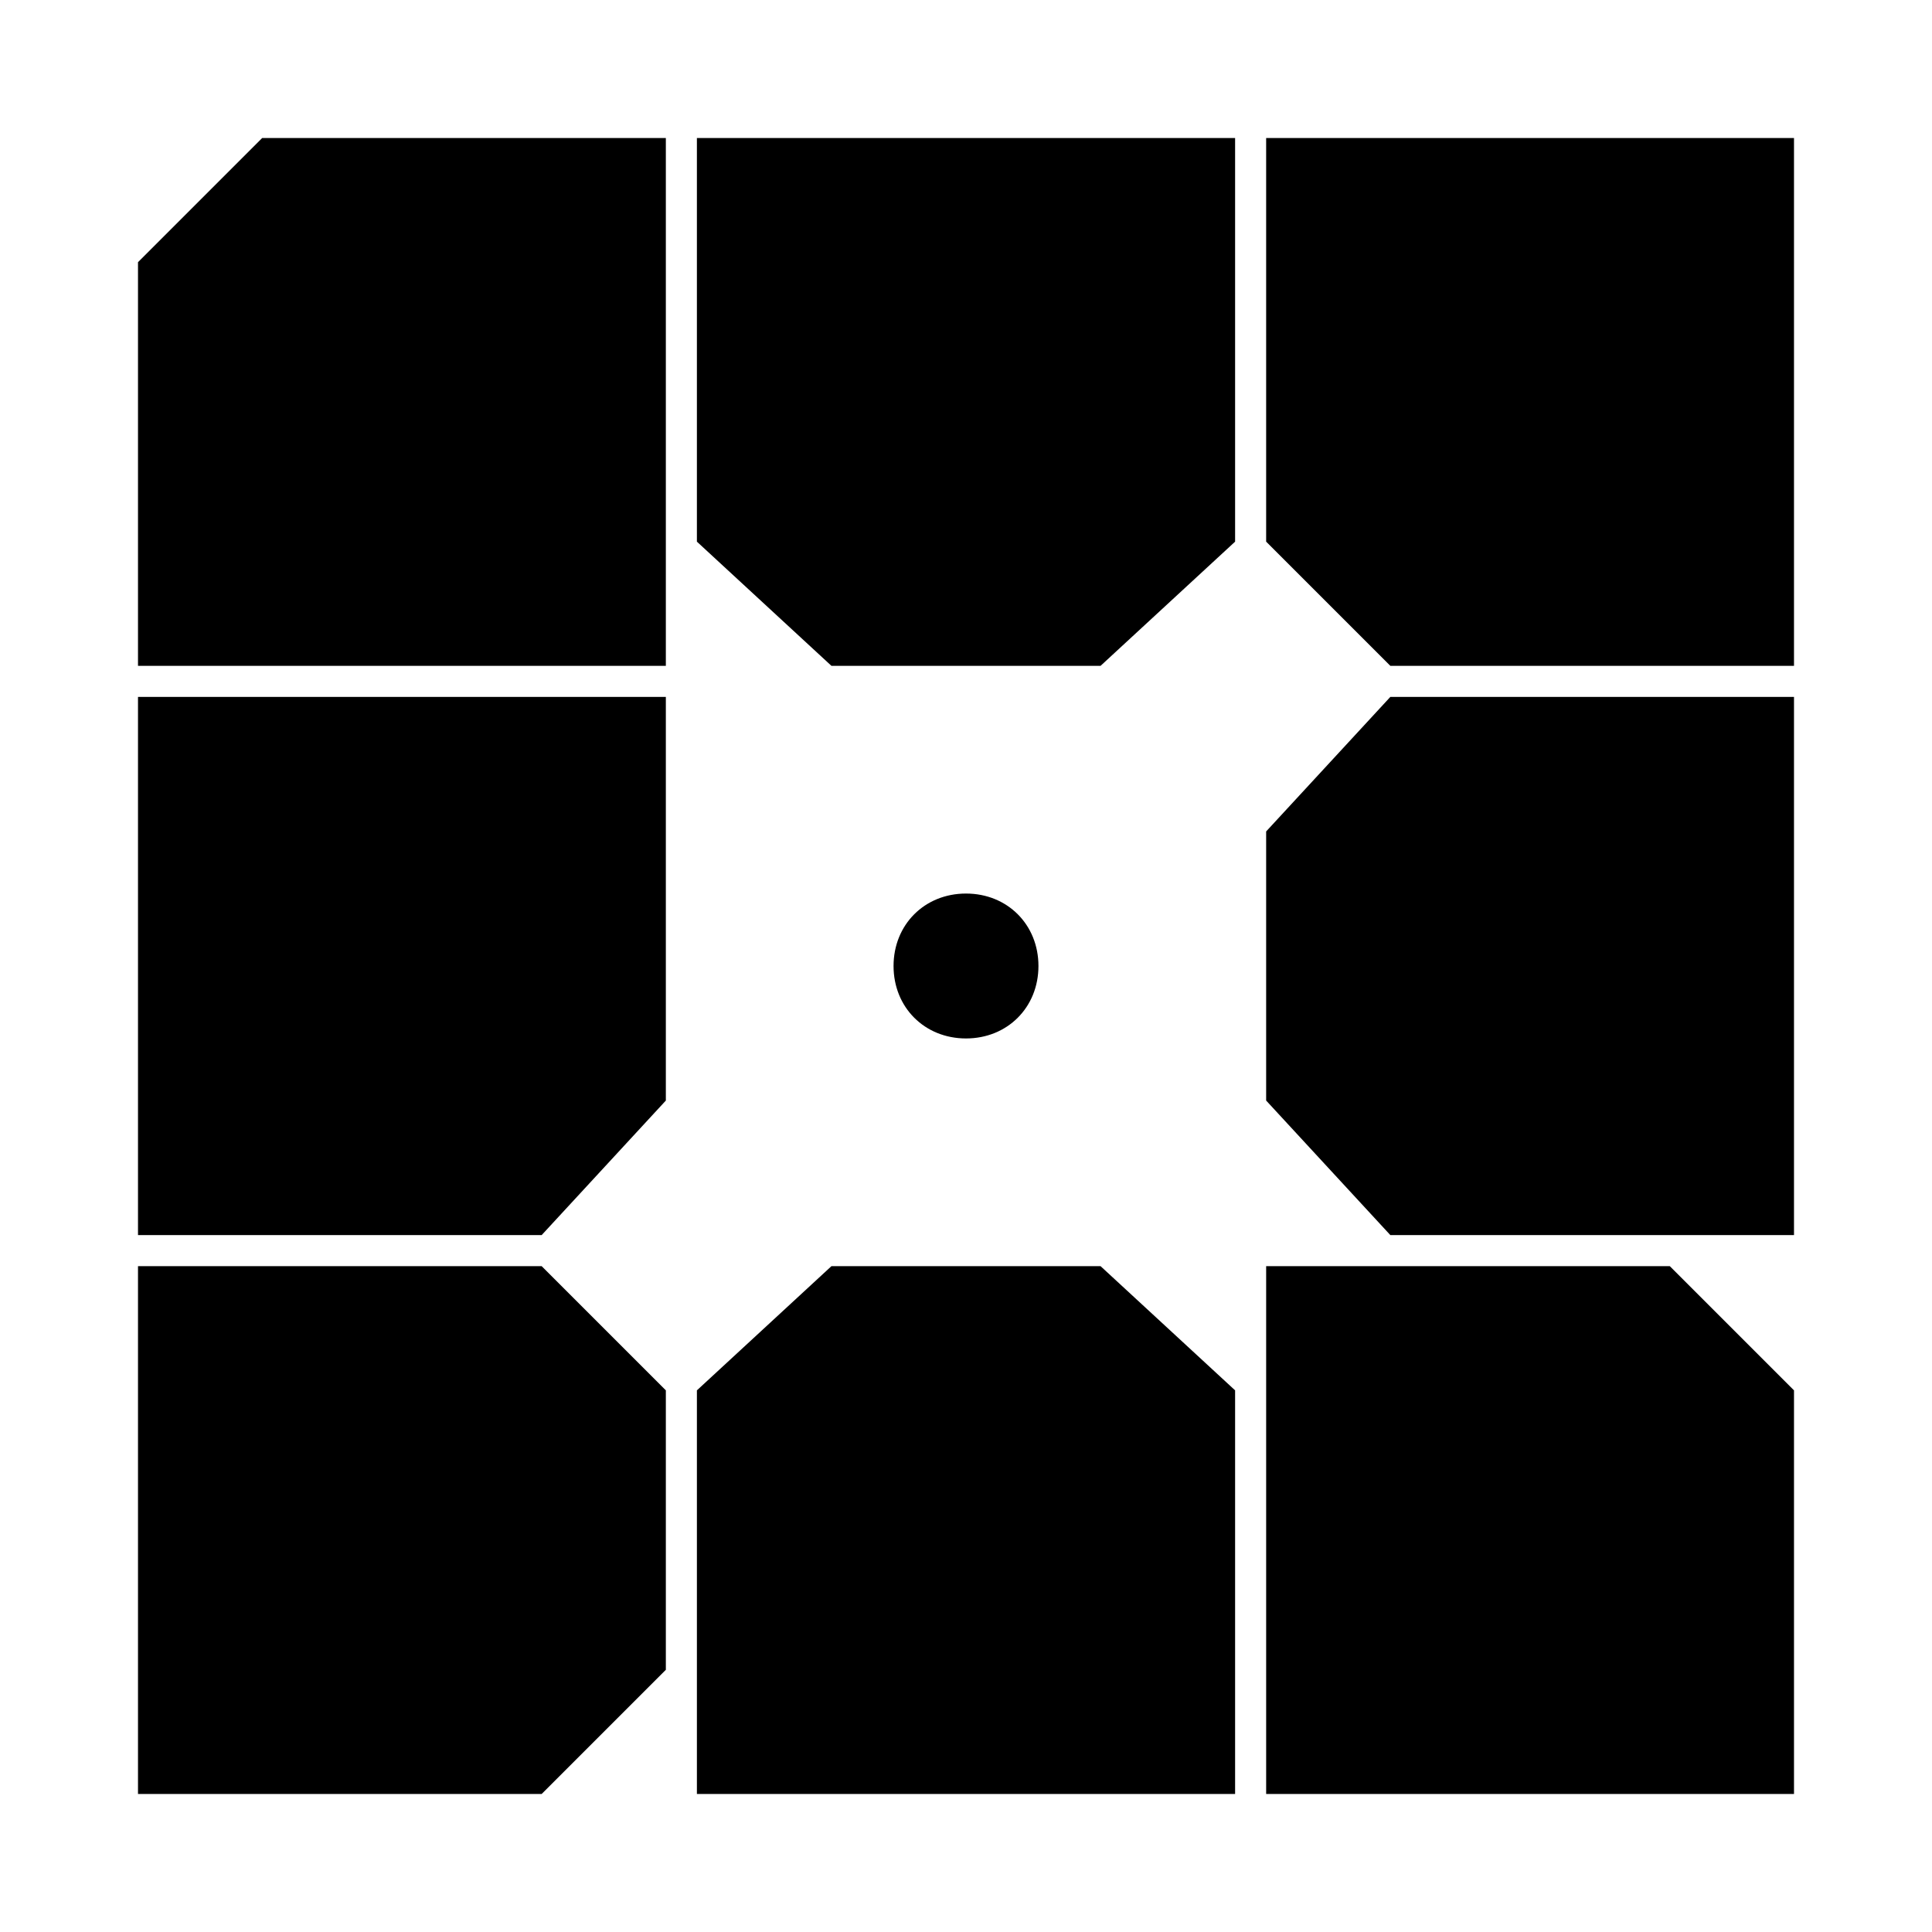 <?xml version="1.0" encoding="utf-8"?><!-- Скачано с сайта svg4.ru / Downloaded from svg4.ru -->
<svg fill="#000000" width="800px" height="800px" viewBox="0 0 14 14" role="img" focusable="false" aria-hidden="true" xmlns="http://www.w3.org/2000/svg"><path d="m 5.05,13 3.9,0 0,-2.925 -0.975,-0.9 -1.95,0 -0.975,0.9 0,2.925 z m 5.025,-7.95 -0.9,0.975 0,1.95 0.9,0.975 2.925,0 0,-3.9 -2.925,0 z M 8.95,1 l -3.9,0 0,2.925 0.975,0.9 1.95,0 L 8.95,3.925 8.95,1 Z m 4.05,12 0,-2.925 -0.9,-0.9 -2.925,0 0,3.825 L 13,13 Z M 1.9,1 1,1.9 1,4.825 4.825,4.825 4.825,1 1.9,1 Z m 7.275,0 0,2.925 0.9,0.9 2.925,0 L 13,1 9.175,1 Z M 7,7.525 C 6.7,7.525 6.475,7.3 6.475,7 6.475,6.7 6.7,6.475 7,6.475 7.3,6.475 7.525,6.7 7.525,7 7.525,7.3 7.3,7.525 7,7.525 m -2.175,2.55 -0.9,-0.9 -2.925,0 0,3.825 2.925,0 0.9,-0.9 0,-2.025 z m 0,-5.025 -3.825,0 0,3.9 2.925,0 0.9,-0.975 0,-2.925 z"/></svg>